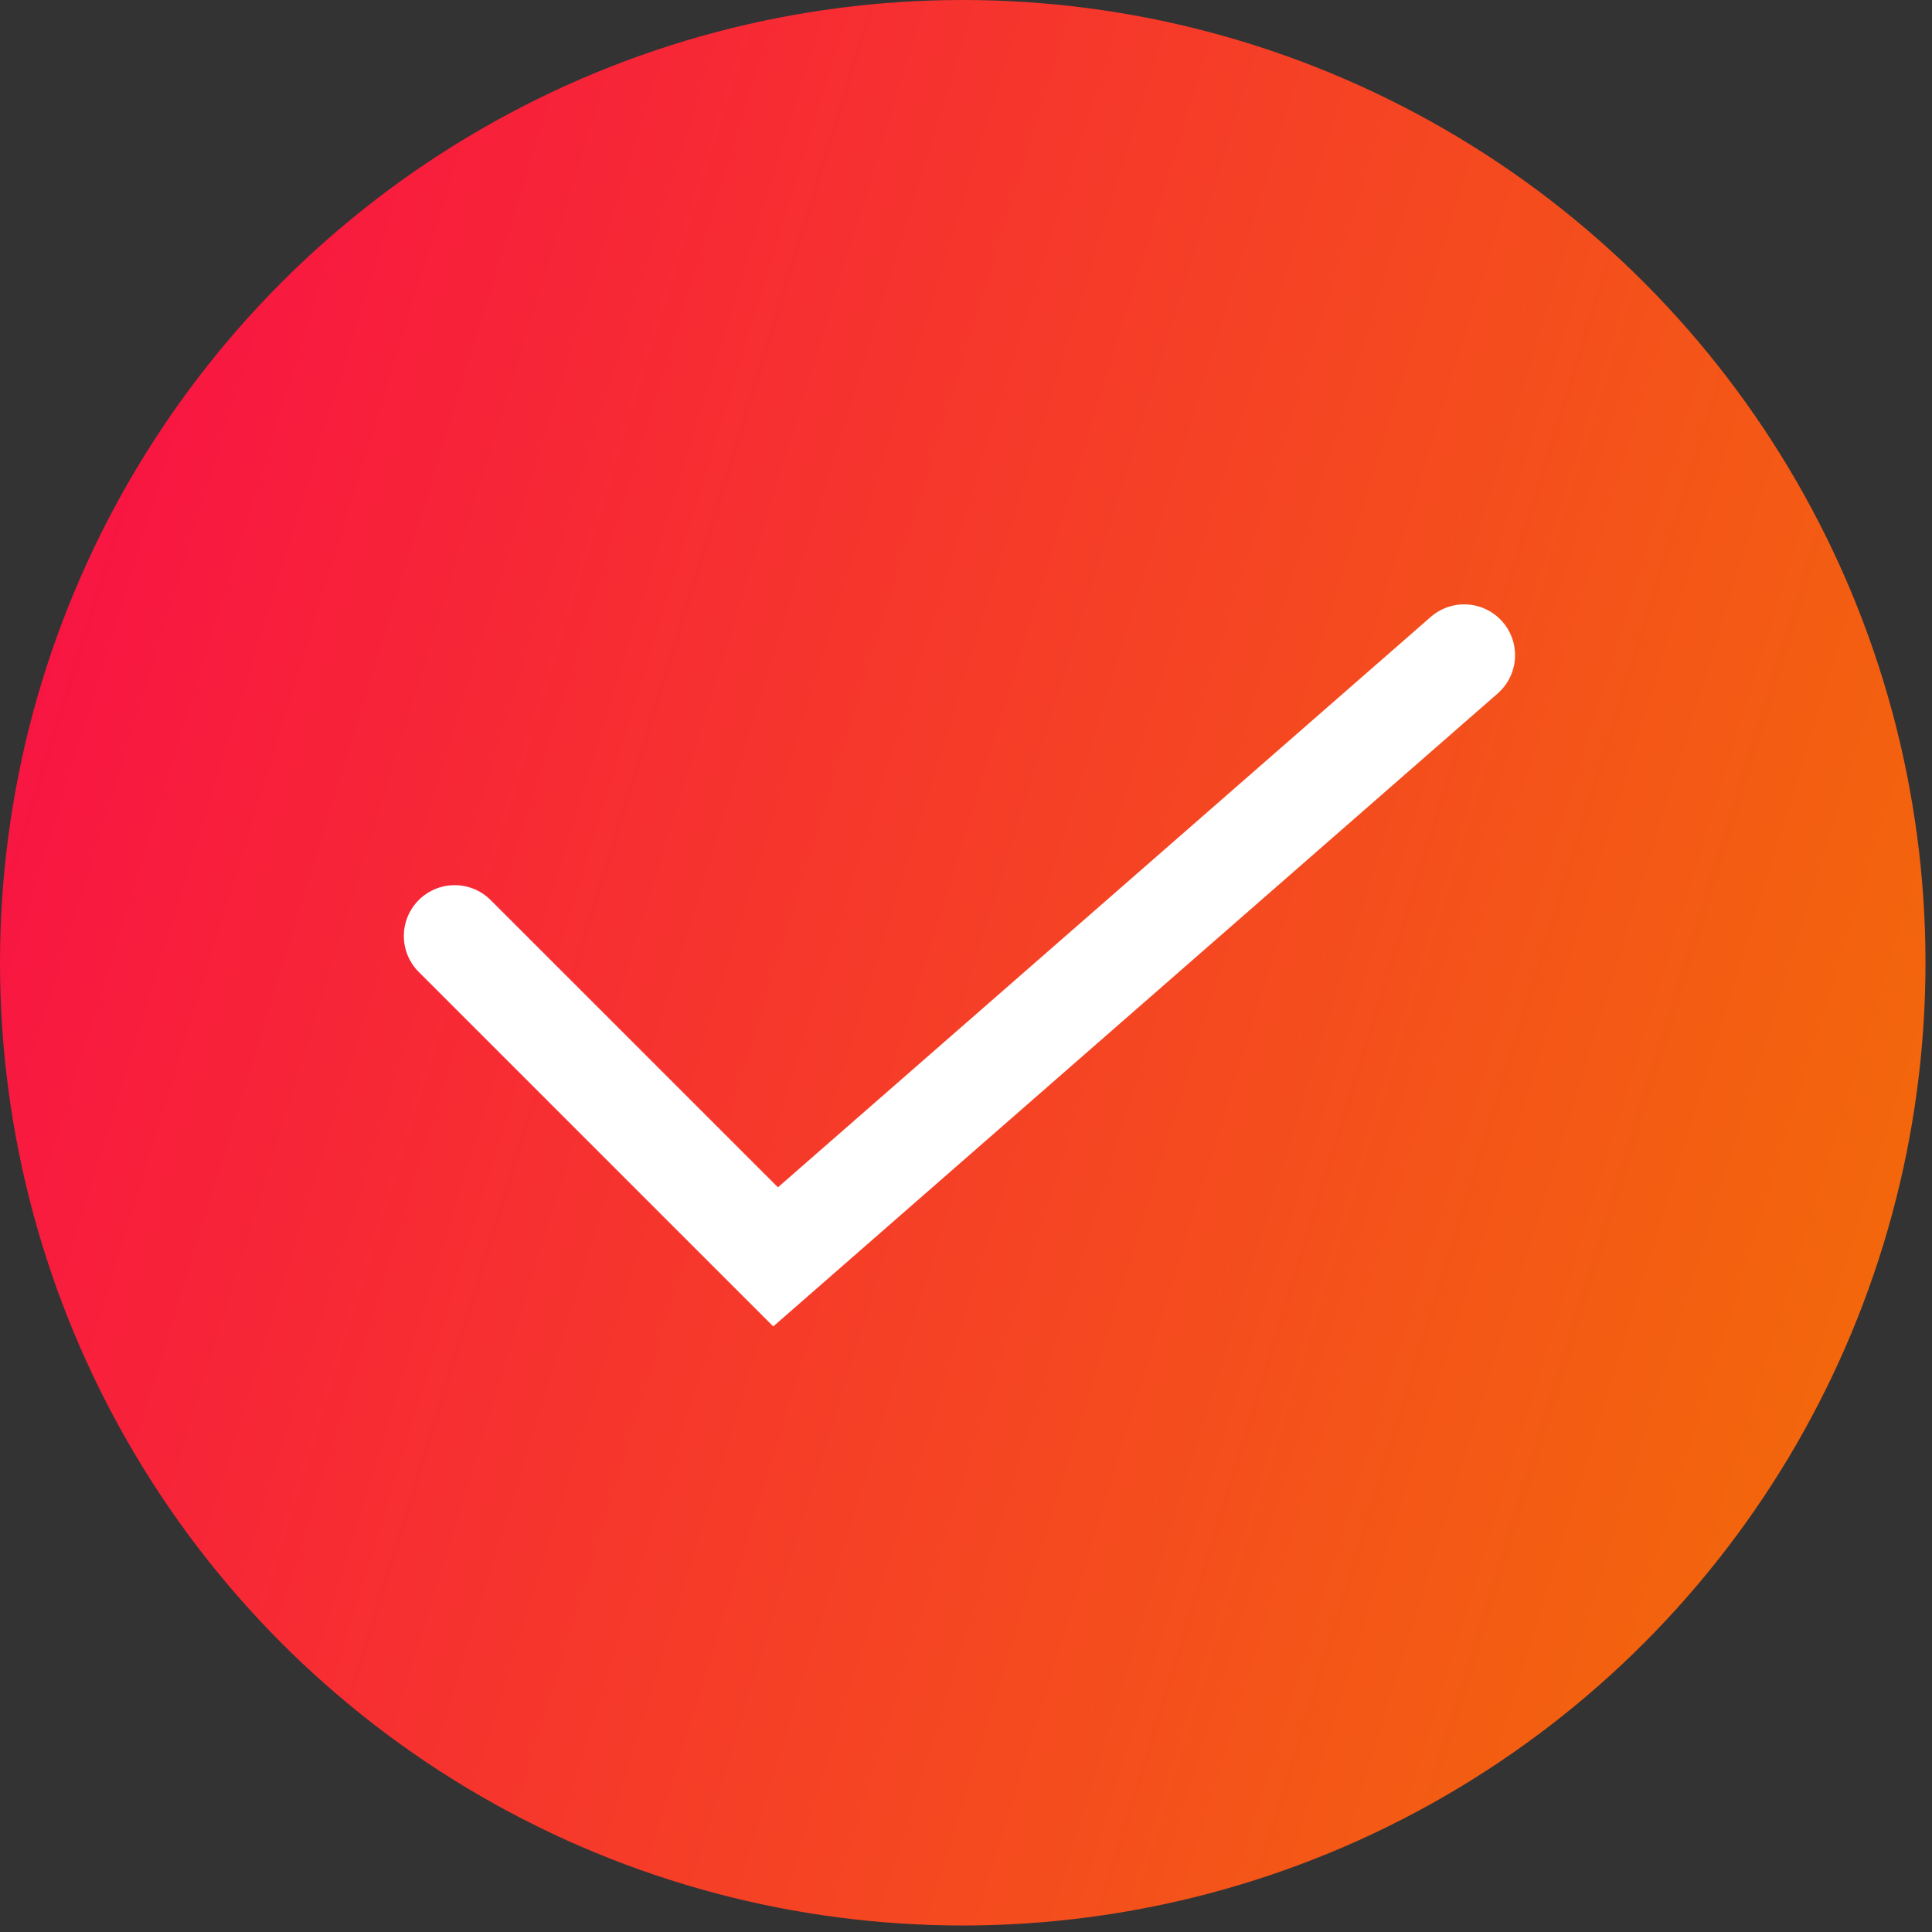 <svg width="38" height="38" viewBox="0 0 38 38" fill="none" xmlns="http://www.w3.org/2000/svg">
<rect x="0" y="0" width="38" height="38" fill="#333333" stroke="none"/>
<circle cx="18.936" cy="18.936" r="18.936" fill="url(#paint0_linear_659_19980)"/>
<path d="M8.943 18.41L15.255 24.721L28.799 12.887" stroke="white" stroke-width="2" stroke-linecap="round"/>
<defs>
<linearGradient id="paint0_linear_659_19980" x1="0" y1="0" x2="45.249" y2="13.966" gradientUnits="userSpaceOnUse">
<stop stop-color="#F90B49"/>
<stop offset="1" stop-color="#F27105"/>
</linearGradient>
</defs>
</svg>
